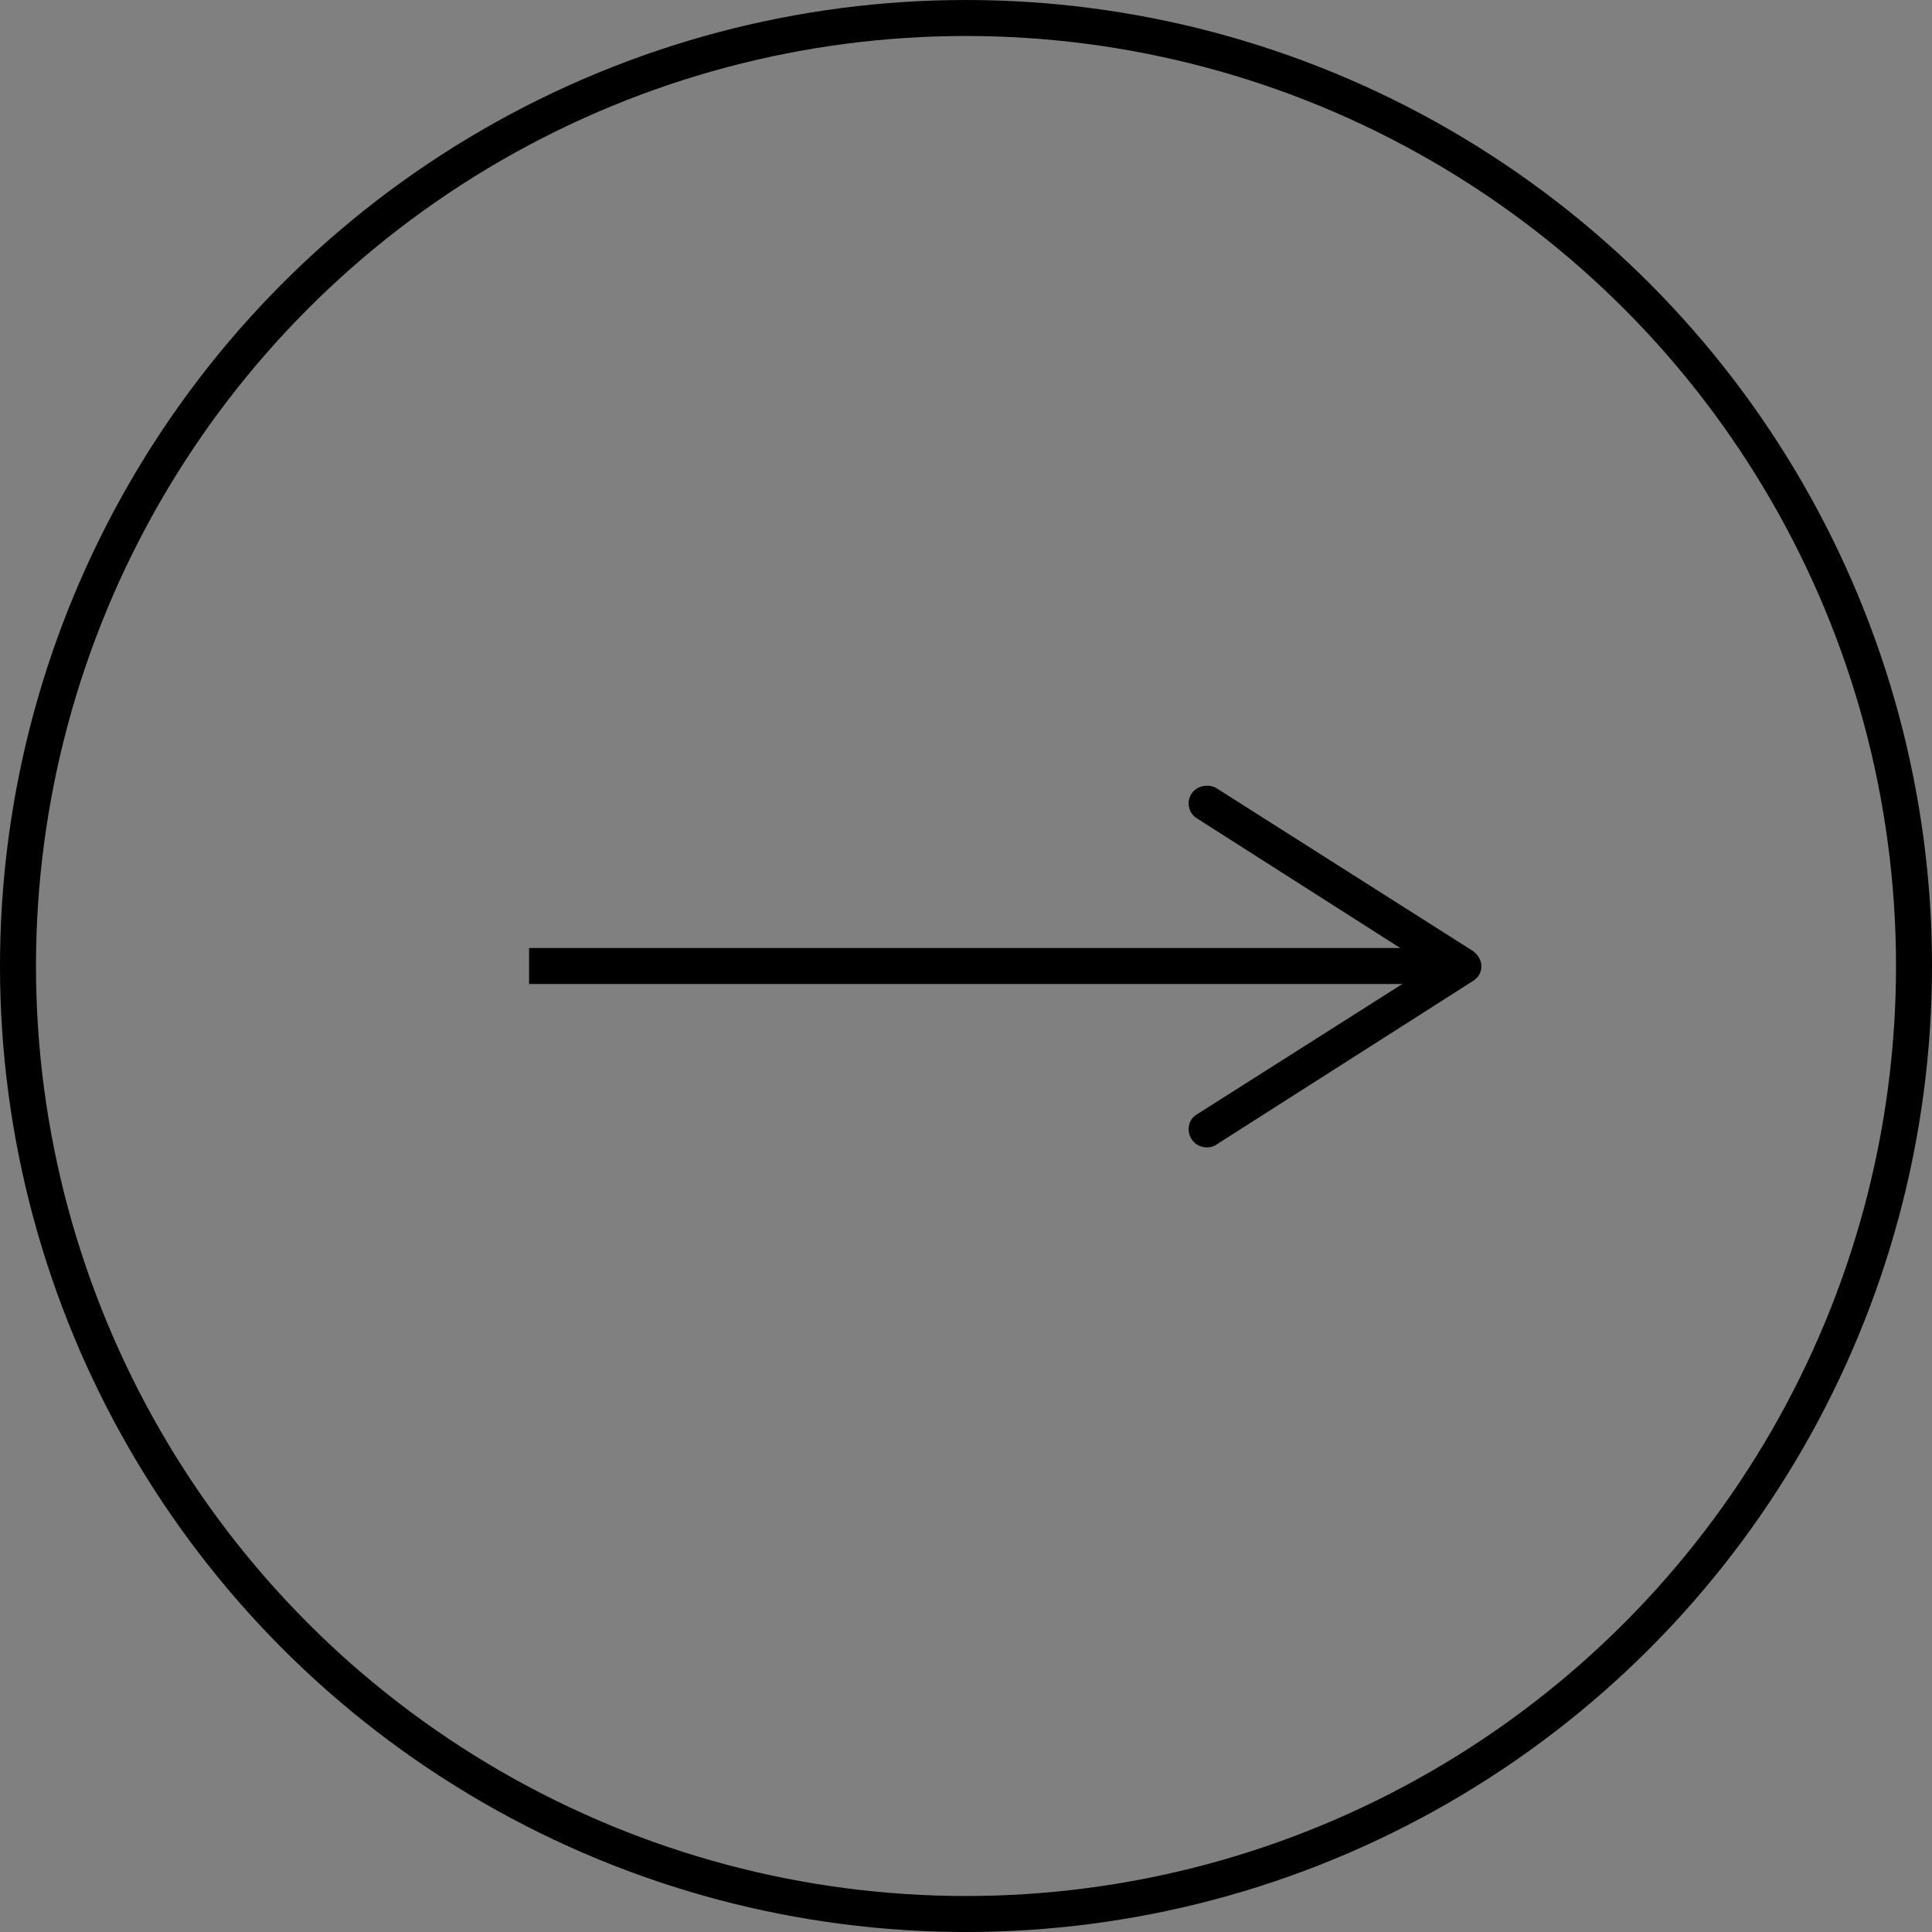 <?xml version="1.0" encoding="utf-8"?>
<!-- Generator: Adobe Illustrator 27.0.0, SVG Export Plug-In . SVG Version: 6.00 Build 0)  -->
<svg version="1.1" id="Layer_1" xmlns="http://www.w3.org/2000/svg" xmlns:xlink="http://www.w3.org/1999/xlink" x="0px" y="0px"
	 viewBox="0 0 26.84 26.84" style="enable-background:new 0 0 26.84 26.84;" xml:space="preserve">
<rect x="0" y="0" width="26.84" height="26.84" fill="#808080" stroke="none"/>
<style type="text/css">
	.st0{fill:none;stroke:#FFFFFF;stroke-width:0.5;stroke-miterlimit:10;}
	.st1{fill:#FFFFFF;}
	.st2{fill:none;stroke:#000000;stroke-width:0.5;stroke-miterlimit:10;}
</style>
<g>
	<circle class="st0" cx="-25.38" cy="-29.4" r="13.17"/>
	<line class="st0" x1="-31.45" y1="-29.4" x2="-18.83" y2="-29.4"/>
	<path class="st1" d="M-22.25-27c-0.07-0.12-0.04-0.27,0.08-0.34l3.23-2.05l-3.23-2.06c-0.12-0.07-0.15-0.23-0.08-0.34
		s0.23-0.15,0.35-0.08l3.56,2.26c0.07,0.05,0.12,0.13,0.12,0.21c0,0.09-0.04,0.16-0.12,0.21l-3.56,2.27
		c-0.04,0.03-0.09,0.04-0.13,0.04C-22.12-26.88-22.2-26.92-22.25-27"/>
</g>
<g>
	<circle class="st2" cx="13.42" cy="13.42" r="13.17"/>
	<line class="st2" x1="7.35" y1="13.42" x2="19.97" y2="13.42"/>
	<path d="M16.55,15.82c-0.07-0.12-0.04-0.27,0.08-0.34l3.23-2.05l-3.23-2.06c-0.12-0.07-0.15-0.23-0.08-0.34s0.23-0.15,0.35-0.08
		l3.56,2.26c0.07,0.05,0.12,0.13,0.12,0.21c0,0.09-0.04,0.16-0.12,0.21L16.9,15.9c-0.04,0.03-0.09,0.04-0.13,0.04
		C16.68,15.94,16.6,15.9,16.55,15.82"/>
</g>
</svg>
